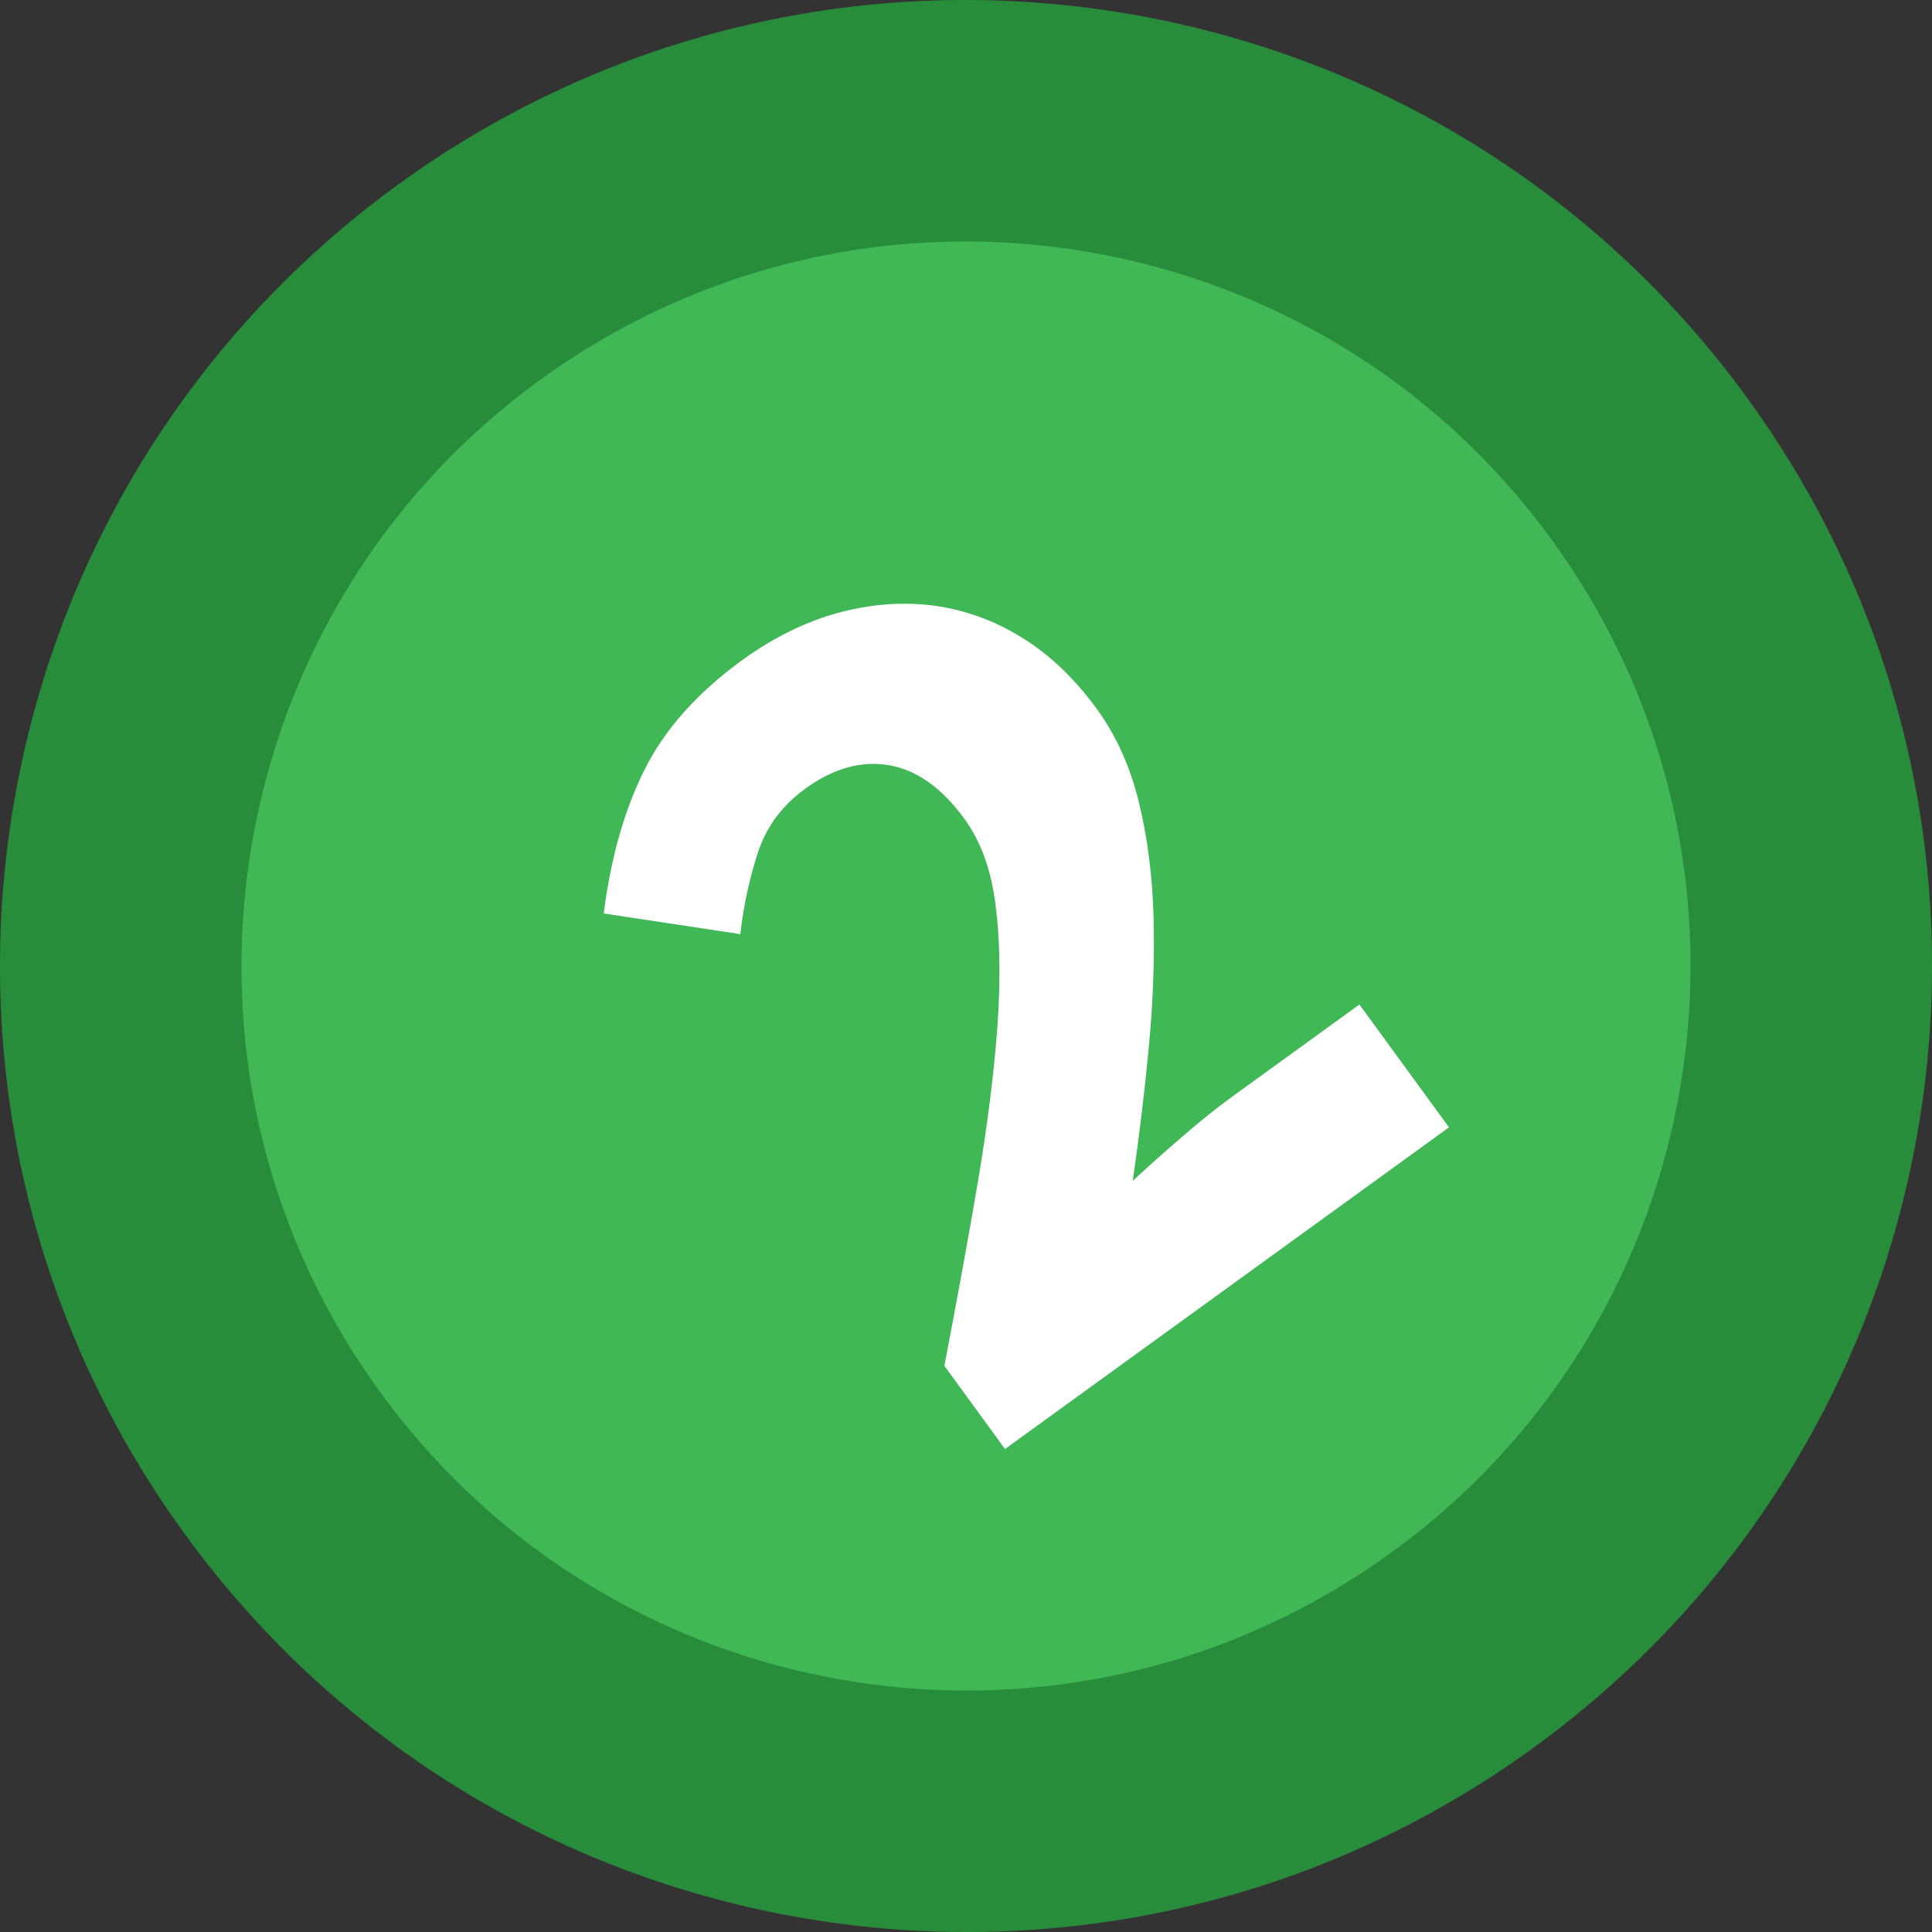 <?xml version="1.0" encoding="UTF-8"?>
<svg width="16px" height="16px" viewBox="0 0 16 16" version="1.1" xmlns="http://www.w3.org/2000/svg" xmlns:xlink="http://www.w3.org/1999/xlink">
    <rect x="0" y="0" width="16" height="16" fill="#333333" stroke="none"/>
    <!-- Generator: Sketch 48.2 (47327) - http://www.bohemiancoding.com/sketch -->
    <title>case_2-coin-3</title>
    <desc>Created with Sketch.</desc>
    <defs></defs>
    <g id="New" stroke="none" stroke-width="1" fill="none" fill-rule="evenodd">
        <g id="case_2-coin-3" transform="translate(1, 1)">
            <path d="M12.661,2.884 C14.935,6.011 14.243,10.389 11.116,12.662 C7.989,14.935 3.612,14.242 1.339,11.116 C-0.935,7.989 -0.243,3.611 2.884,1.338 C6.011,-0.934 10.388,-0.243 12.661,2.884" id="Fill-13" fill="#40B856"></path>
            <path d="M12.661,2.884 C14.935,6.011 14.243,10.389 11.116,12.662 C7.989,14.935 3.612,14.242 1.339,11.116 C-0.935,7.989 -0.243,3.611 2.884,1.338 C6.011,-0.934 10.388,-0.243 12.661,2.884 Z" id="Stroke-15" stroke="#278D3A" stroke-width="2" stroke-linecap="round"></path>
            <path d="M6.821,10.311 C6.927,9.758 7.021,9.245 7.101,8.773 C7.18,8.303 7.233,7.875 7.261,7.492 C7.287,7.11 7.282,6.775 7.244,6.489 C7.208,6.202 7.122,5.966 6.986,5.78 C6.798,5.523 6.59,5.375 6.36,5.337 C6.132,5.298 5.902,5.363 5.671,5.53 C5.479,5.669 5.348,5.844 5.277,6.059 C5.207,6.273 5.158,6.498 5.131,6.736 L4,6.565 C4.058,6.104 4.171,5.707 4.338,5.374 C4.505,5.039 4.775,4.737 5.148,4.466 C5.405,4.28 5.669,4.15 5.938,4.076 C6.207,4.003 6.471,3.982 6.73,4.015 C6.989,4.05 7.234,4.138 7.464,4.281 C7.694,4.423 7.9,4.62 8.084,4.872 C8.243,5.091 8.359,5.347 8.431,5.641 C8.503,5.935 8.544,6.253 8.553,6.594 C8.562,6.933 8.55,7.289 8.515,7.661 C8.48,8.033 8.435,8.407 8.381,8.779 C8.501,8.668 8.637,8.546 8.788,8.416 C8.94,8.284 9.079,8.173 9.206,8.081 L10.258,7.319 L11,8.336 L7.323,11 L6.821,10.311 Z" id="Fill-17" fill="#FFFFFF"></path>
        </g>
    </g>
</svg>